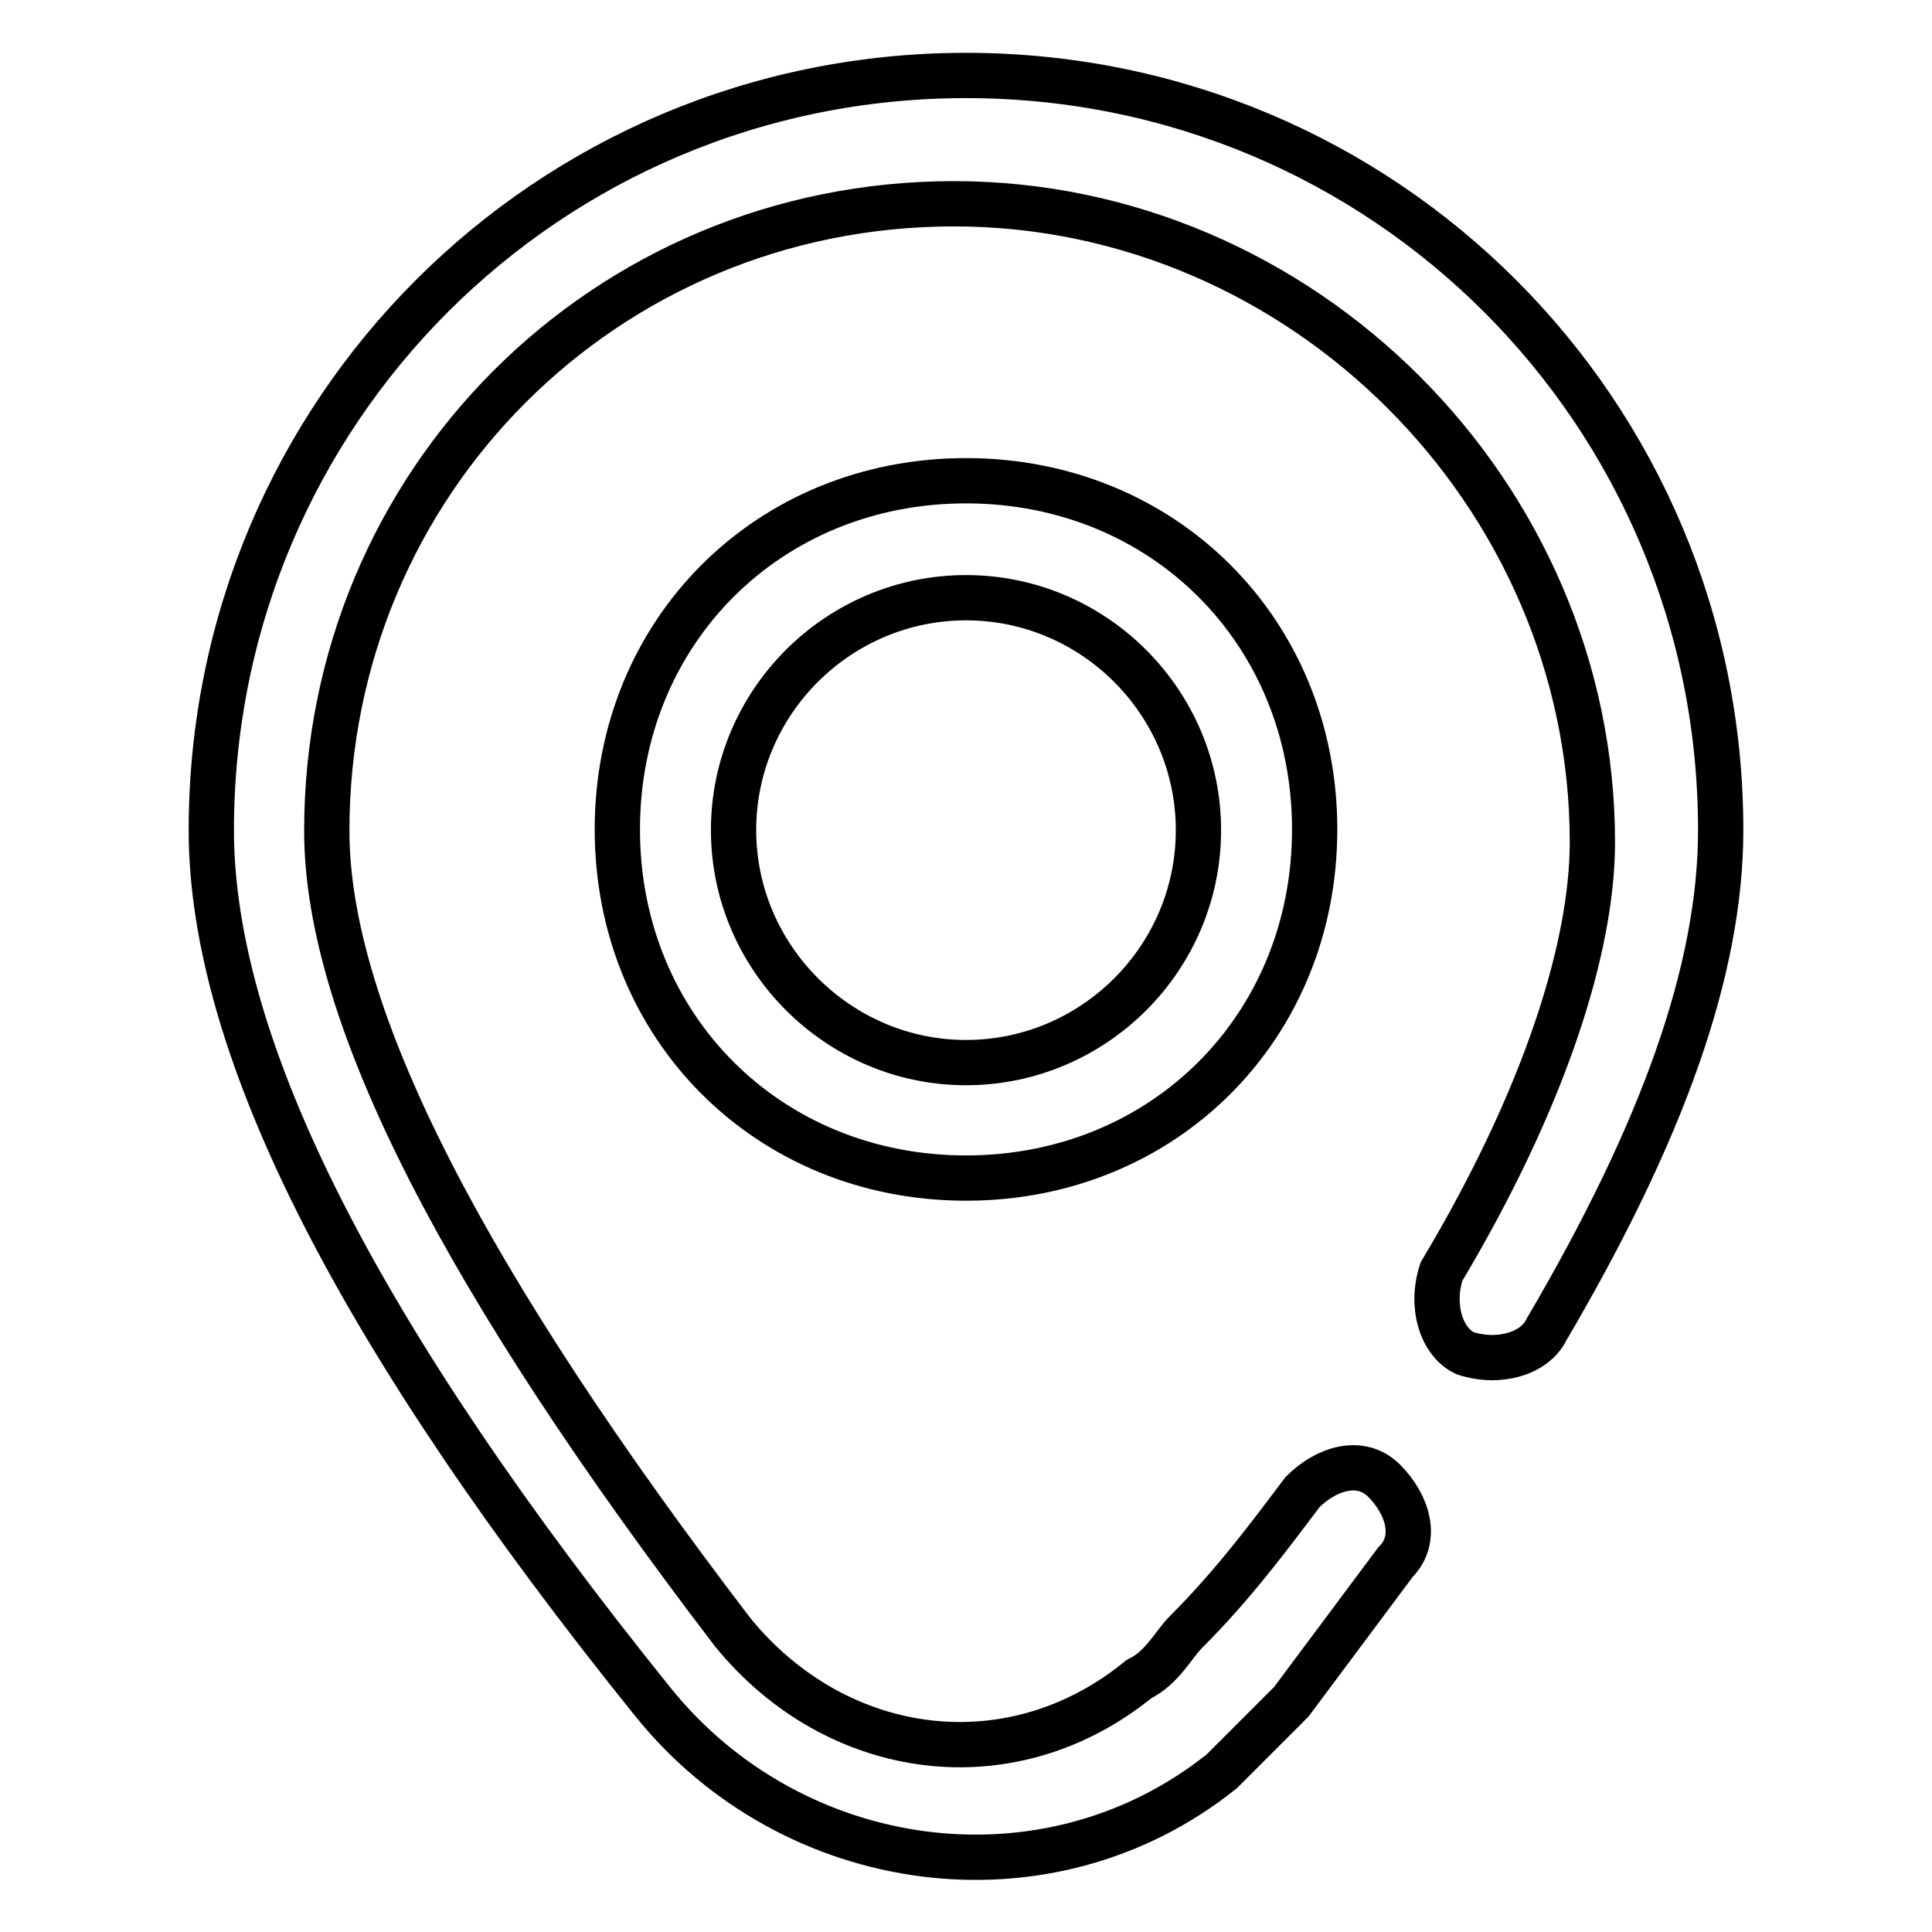 <?xml version="1.0" encoding="utf-8"?>
<!-- Svg Vector Icons : http://www.onlinewebfonts.com/icon -->
<!DOCTYPE svg PUBLIC "-//W3C//DTD SVG 1.1//EN" "http://www.w3.org/Graphics/SVG/1.1/DTD/svg11.dtd">
<svg version="1.1" xmlns="http://www.w3.org/2000/svg" xmlns:xlink="http://www.w3.org/1999/xlink" x="0px" y="0px" viewBox="0 0 256 256" enable-background="new 0 0 256 256" xml:space="preserve">
<g> <path stroke-width="6" fill-opacity="0" stroke="#000000"  d="M172.6,197.7c3.1-3.1,7.7-4.6,10.8-1.5c3.1,3.1,4.6,7.7,1.5,10.8l-13.8,18.5l-9.2,9.2 c-23.1,18.5-56.9,13.8-75.4-9.2C48,177.7,28,139.2,28,110C28,54.6,72.6,10,128,10c55.4,0,100,44.6,100,100c0,18.5-7.7,40-23.1,66.2 c-1.5,3.1-6.2,4.6-10.8,3.1c-3.1-1.5-4.6-6.2-3.1-10.8c13.8-23.1,20-43.1,20-56.9c0-46.2-38.5-84.6-84.6-84.6 c-46.2,0-83.1,36.9-83.1,83.1c0,24.6,18.5,60,53.8,106.2c13.8,16.9,36.9,20,53.8,6.2c3.1-1.5,4.6-4.6,6.2-6.2 C163.4,210,168,203.8,172.6,197.7z M128,156.1c-26.2,0-46.2-20-46.2-46.2s20-46.2,46.2-46.2c26.2,0,46.2,20,46.2,46.2 S154.2,156.1,128,156.1z M128,140.8c16.9,0,30.8-13.8,30.8-30.8c0-16.9-13.8-30.8-30.8-30.8c-16.9,0-30.8,13.8-30.8,30.8 C97.2,126.9,111.1,140.8,128,140.8z"/></g>
</svg>
